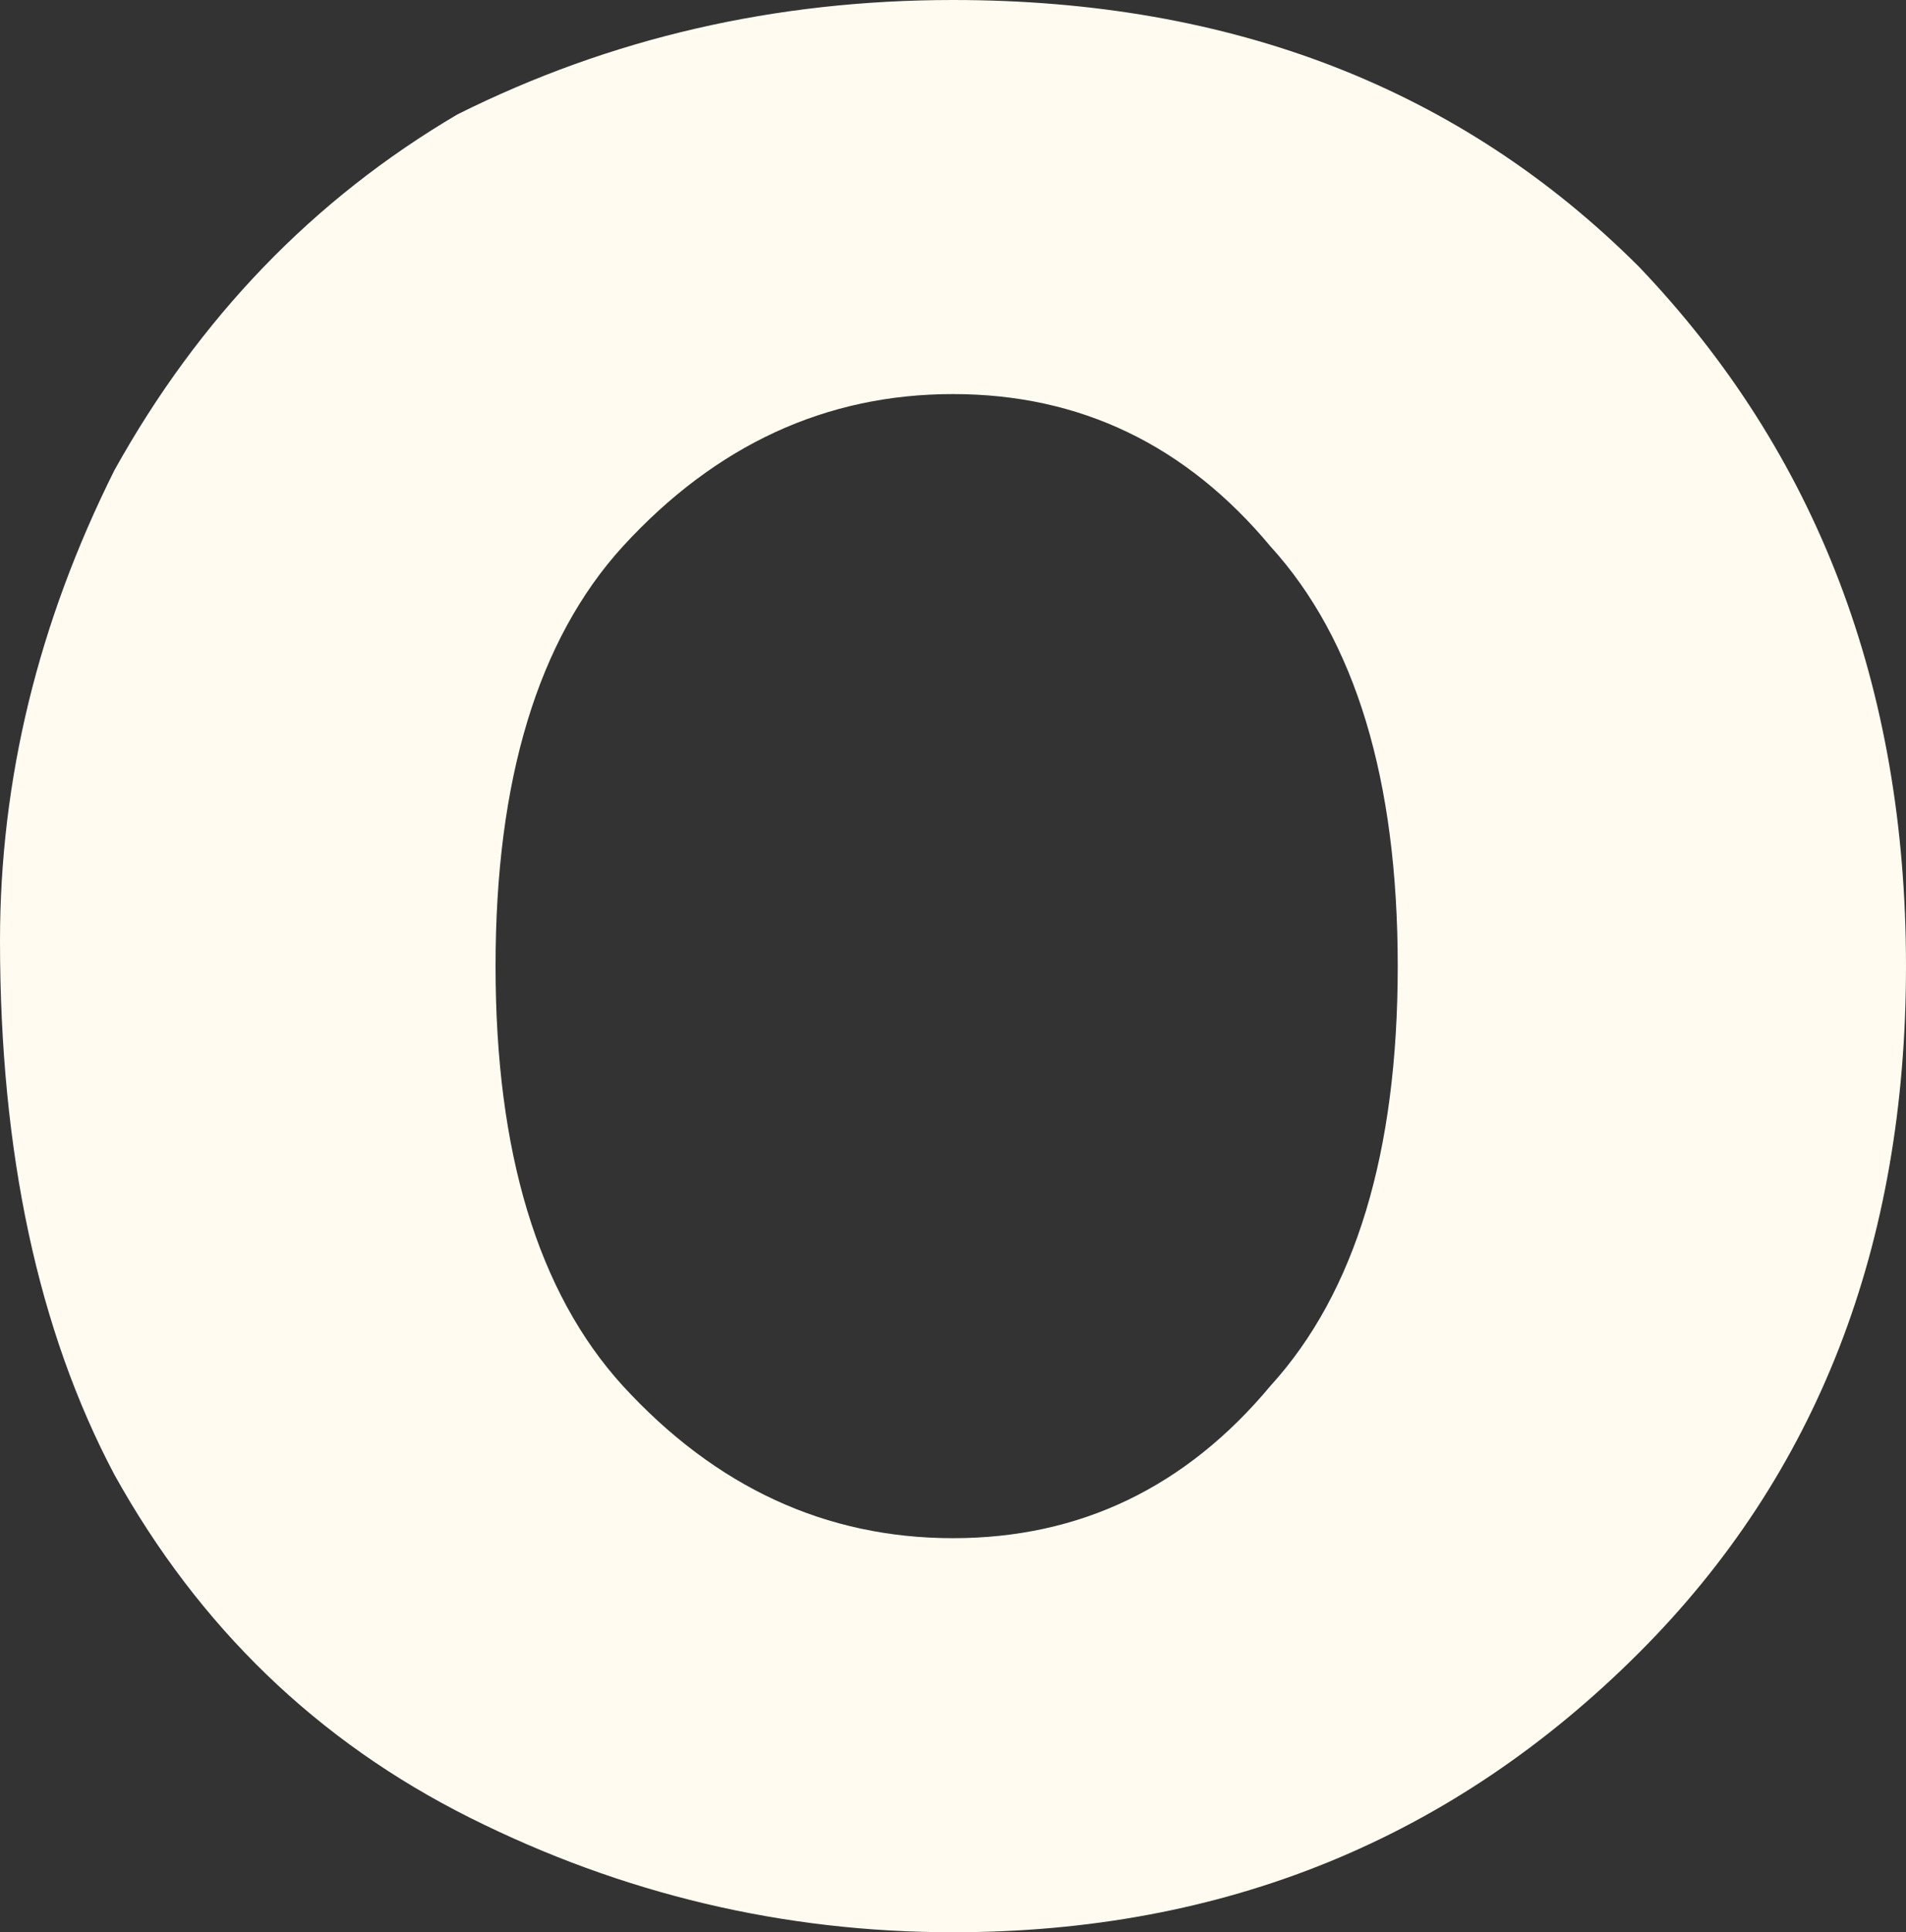 <?xml version="1.0" encoding="UTF-8" standalone="no"?>
<svg xmlns:xlink="http://www.w3.org/1999/xlink" height="7.6px" width="7.5px" xmlns="http://www.w3.org/2000/svg">
  <rect width="100%" height="100%" fill="#333333" stroke="none"/>
  <g transform="matrix(1.0, 0.0, 0.0, 1.0, 3.75, 3.8)">
    <path d="M-3.75 -0.1 Q-3.75 -1.05 -3.3 -1.95 -2.8 -2.85 -1.95 -3.35 -1.05 -3.8 0.0 -3.8 1.65 -3.8 2.7 -2.75 3.75 -1.65 3.75 0.0 3.75 1.65 2.7 2.7 1.6 3.8 0.0 3.8 -1.0 3.8 -1.9 3.35 -2.8 2.9 -3.3 2.0 -3.75 1.15 -3.75 -0.1 M-1.8 0.0 Q-1.8 1.1 -1.3 1.65 -0.75 2.25 0.0 2.25 0.75 2.25 1.25 1.65 1.75 1.1 1.75 0.0 1.75 -1.1 1.25 -1.65 0.75 -2.25 0.0 -2.25 -0.75 -2.25 -1.3 -1.65 -1.8 -1.1 -1.8 0.0" fill="#fffbf0" fill-rule="evenodd" stroke="none"/>
  </g>
</svg>
